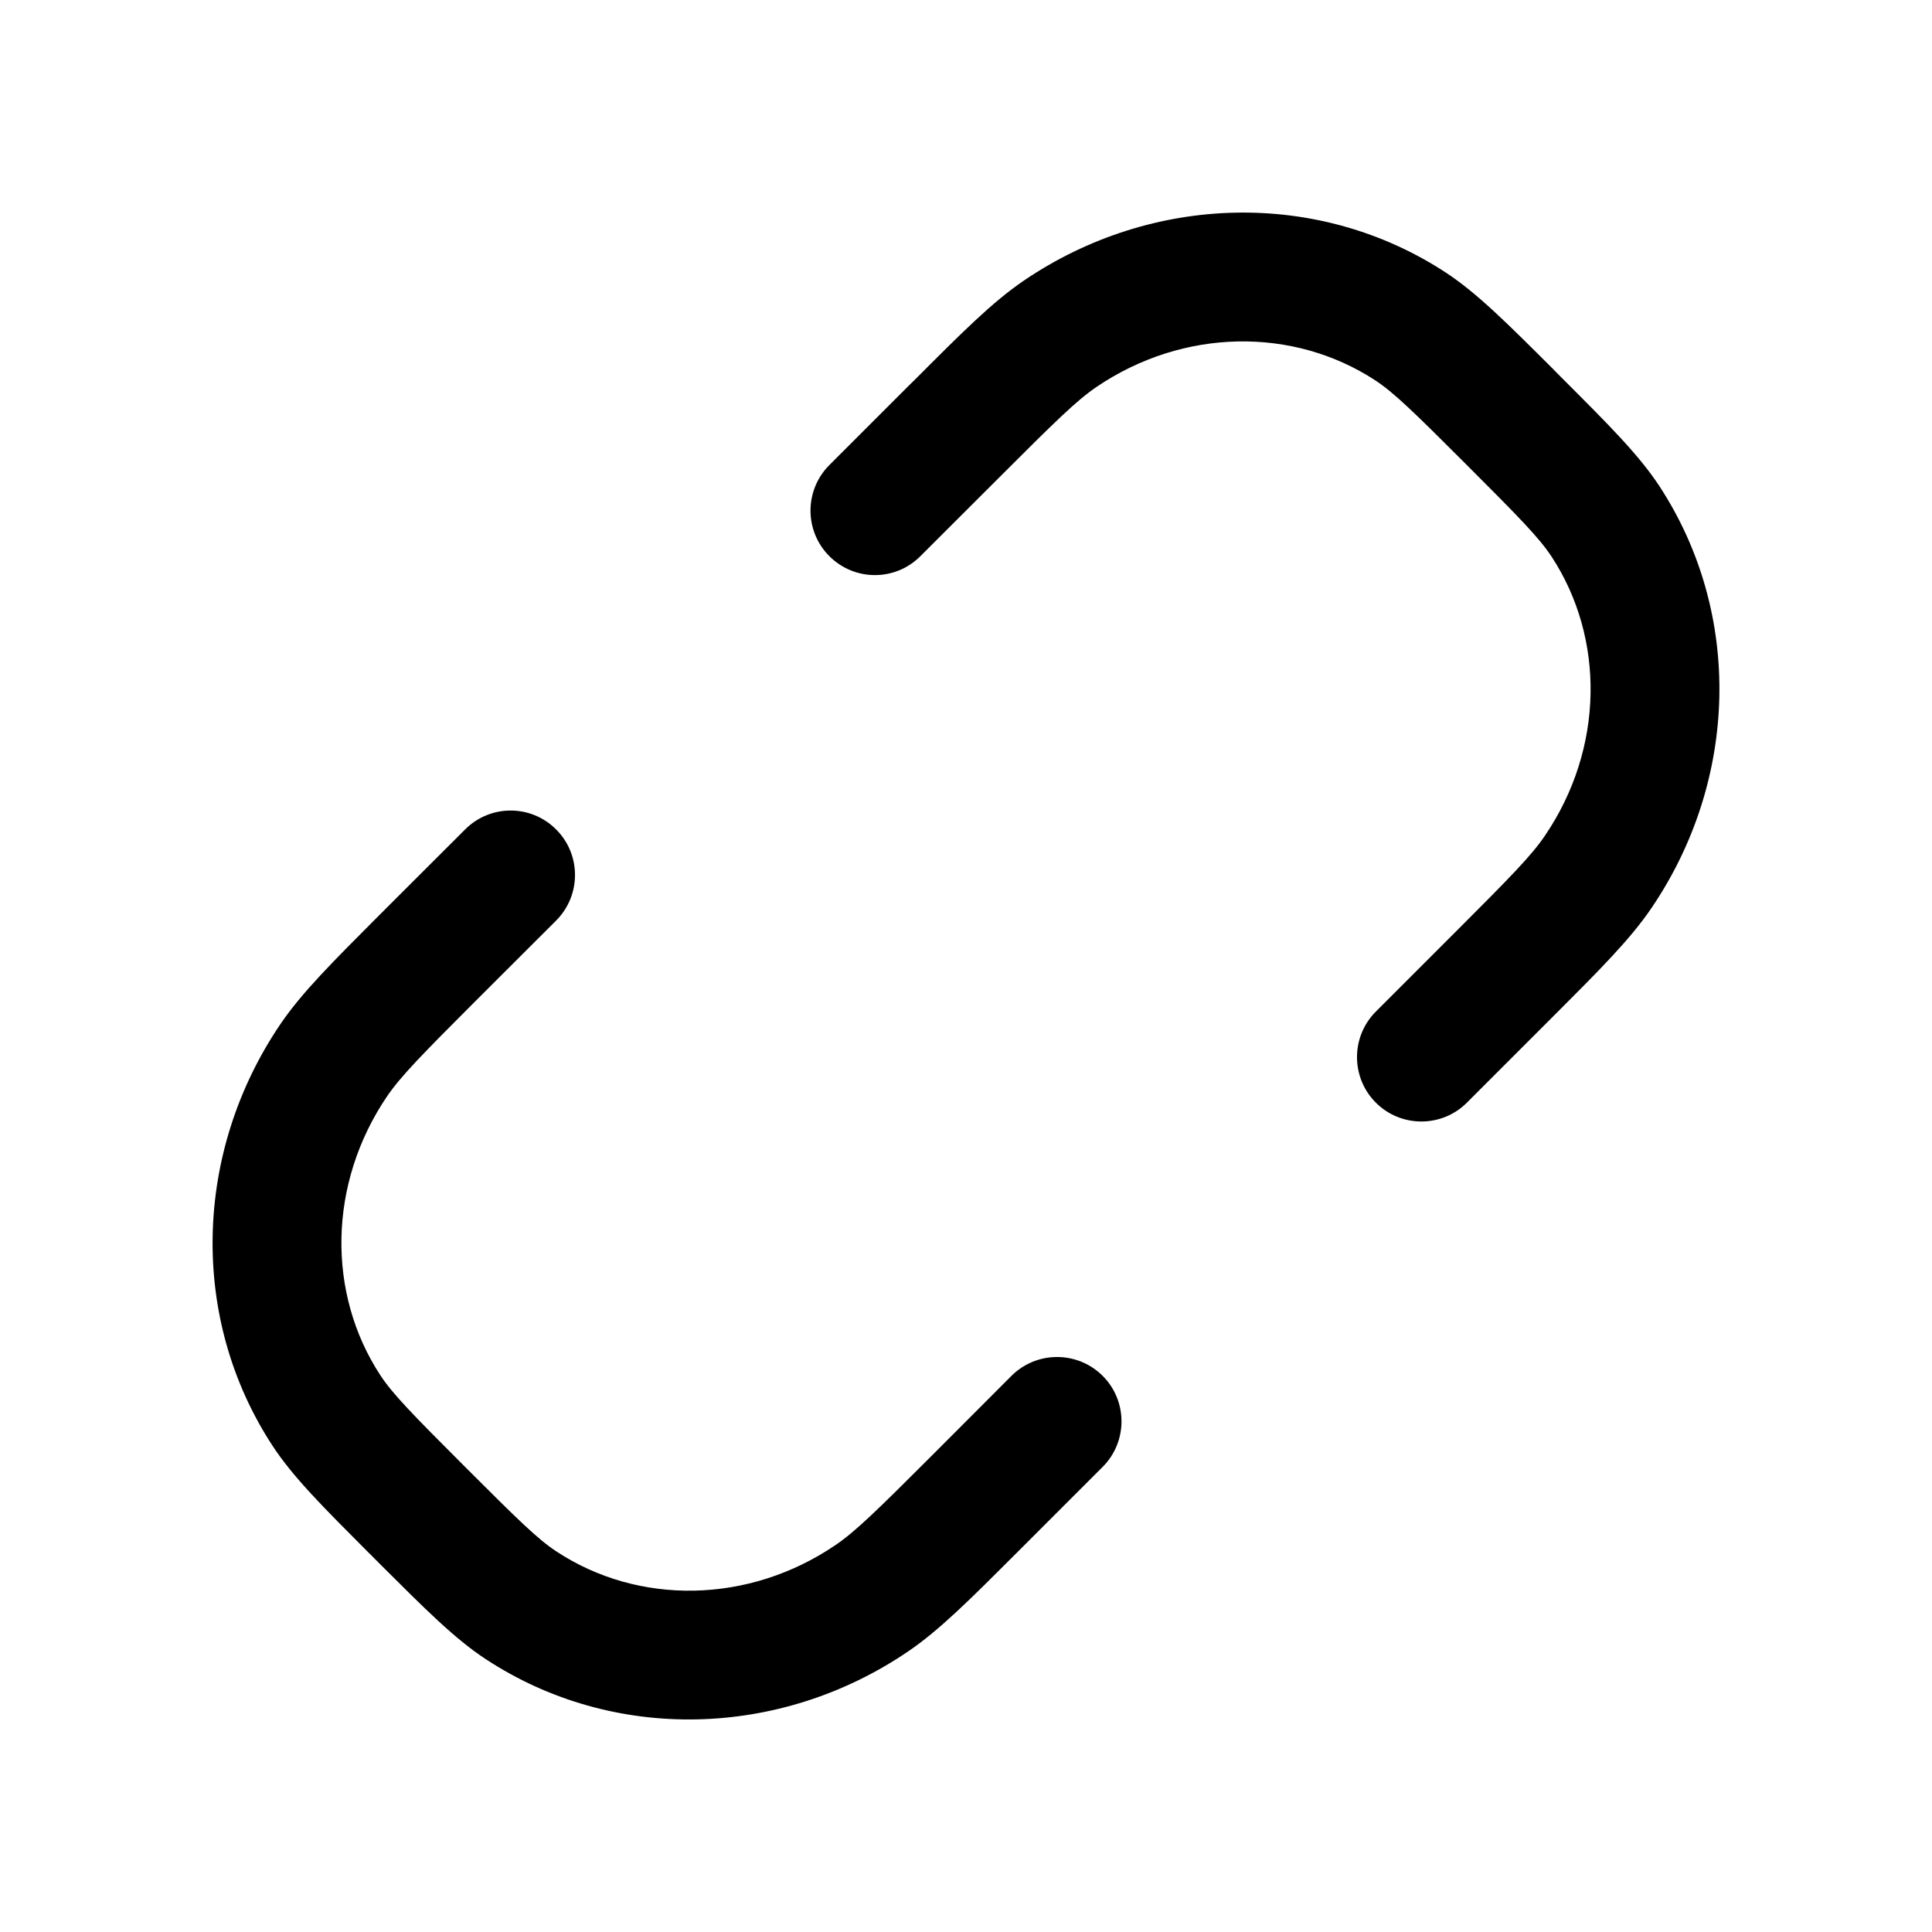 <?xml version="1.0" encoding="utf-8"?><!-- Uploaded to: SVG Repo, www.svgrepo.com, Generator: SVG Repo Mixer Tools -->
<svg width="800px" height="800px" viewBox="0 0 15 15" fill="none" xmlns="http://www.w3.org/2000/svg">
  <path
    fill-rule="evenodd"
    clip-rule="evenodd"
    d="M10.679 2.954C10.043 2.537 9.188 2.546 8.512 3.005C8.358 3.11 8.192 3.273 7.765 3.7L7.146 4.318C6.951 4.514 6.635 4.514 6.439 4.318C6.244 4.123 6.244 3.806 6.439 3.611L7.058 2.992C7.072 2.978 7.087 2.964 7.101 2.95C7.47 2.58 7.707 2.343 7.95 2.178C8.944 1.503 10.238 1.468 11.228 2.118C11.469 2.277 11.7 2.508 12.052 2.859C12.066 2.874 12.081 2.889 12.096 2.904C12.111 2.919 12.126 2.934 12.141 2.949C12.492 3.3 12.723 3.531 12.882 3.772C13.532 4.763 13.497 6.056 12.822 7.05C12.657 7.293 12.42 7.53 12.051 7.899C12.037 7.913 12.022 7.928 12.008 7.942L11.389 8.561C11.194 8.756 10.877 8.756 10.682 8.561C10.487 8.366 10.487 8.049 10.682 7.854L11.301 7.235C11.728 6.808 11.89 6.643 11.995 6.488C12.454 5.812 12.463 4.957 12.046 4.321C11.951 4.177 11.801 4.023 11.389 3.611C10.977 3.199 10.823 3.049 10.679 2.954ZM4.318 6.44C4.513 6.635 4.513 6.951 4.318 7.147L3.699 7.765C3.272 8.192 3.11 8.358 3.005 8.512C2.546 9.189 2.537 10.044 2.954 10.679C3.049 10.823 3.199 10.977 3.611 11.389C4.023 11.801 4.177 11.952 4.321 12.046C4.956 12.464 5.812 12.455 6.488 11.995C6.642 11.89 6.808 11.728 7.235 11.301L7.853 10.682C8.049 10.487 8.365 10.487 8.561 10.682C8.756 10.877 8.756 11.194 8.561 11.389L7.942 12.008C7.927 12.023 7.913 12.037 7.899 12.051C7.529 12.421 7.293 12.657 7.05 12.822C6.056 13.498 4.762 13.532 3.772 12.882C3.531 12.724 3.3 12.492 2.948 12.141C2.934 12.126 2.919 12.112 2.904 12.097C2.889 12.081 2.874 12.066 2.859 12.052C2.508 11.7 2.277 11.47 2.118 11.228C1.468 10.238 1.503 8.944 2.178 7.95C2.343 7.707 2.58 7.471 2.949 7.101C2.963 7.087 2.978 7.073 2.992 7.058L3.611 6.44C3.806 6.244 4.123 6.244 4.318 6.44Z"
    fill="#000000"
  />
</svg>